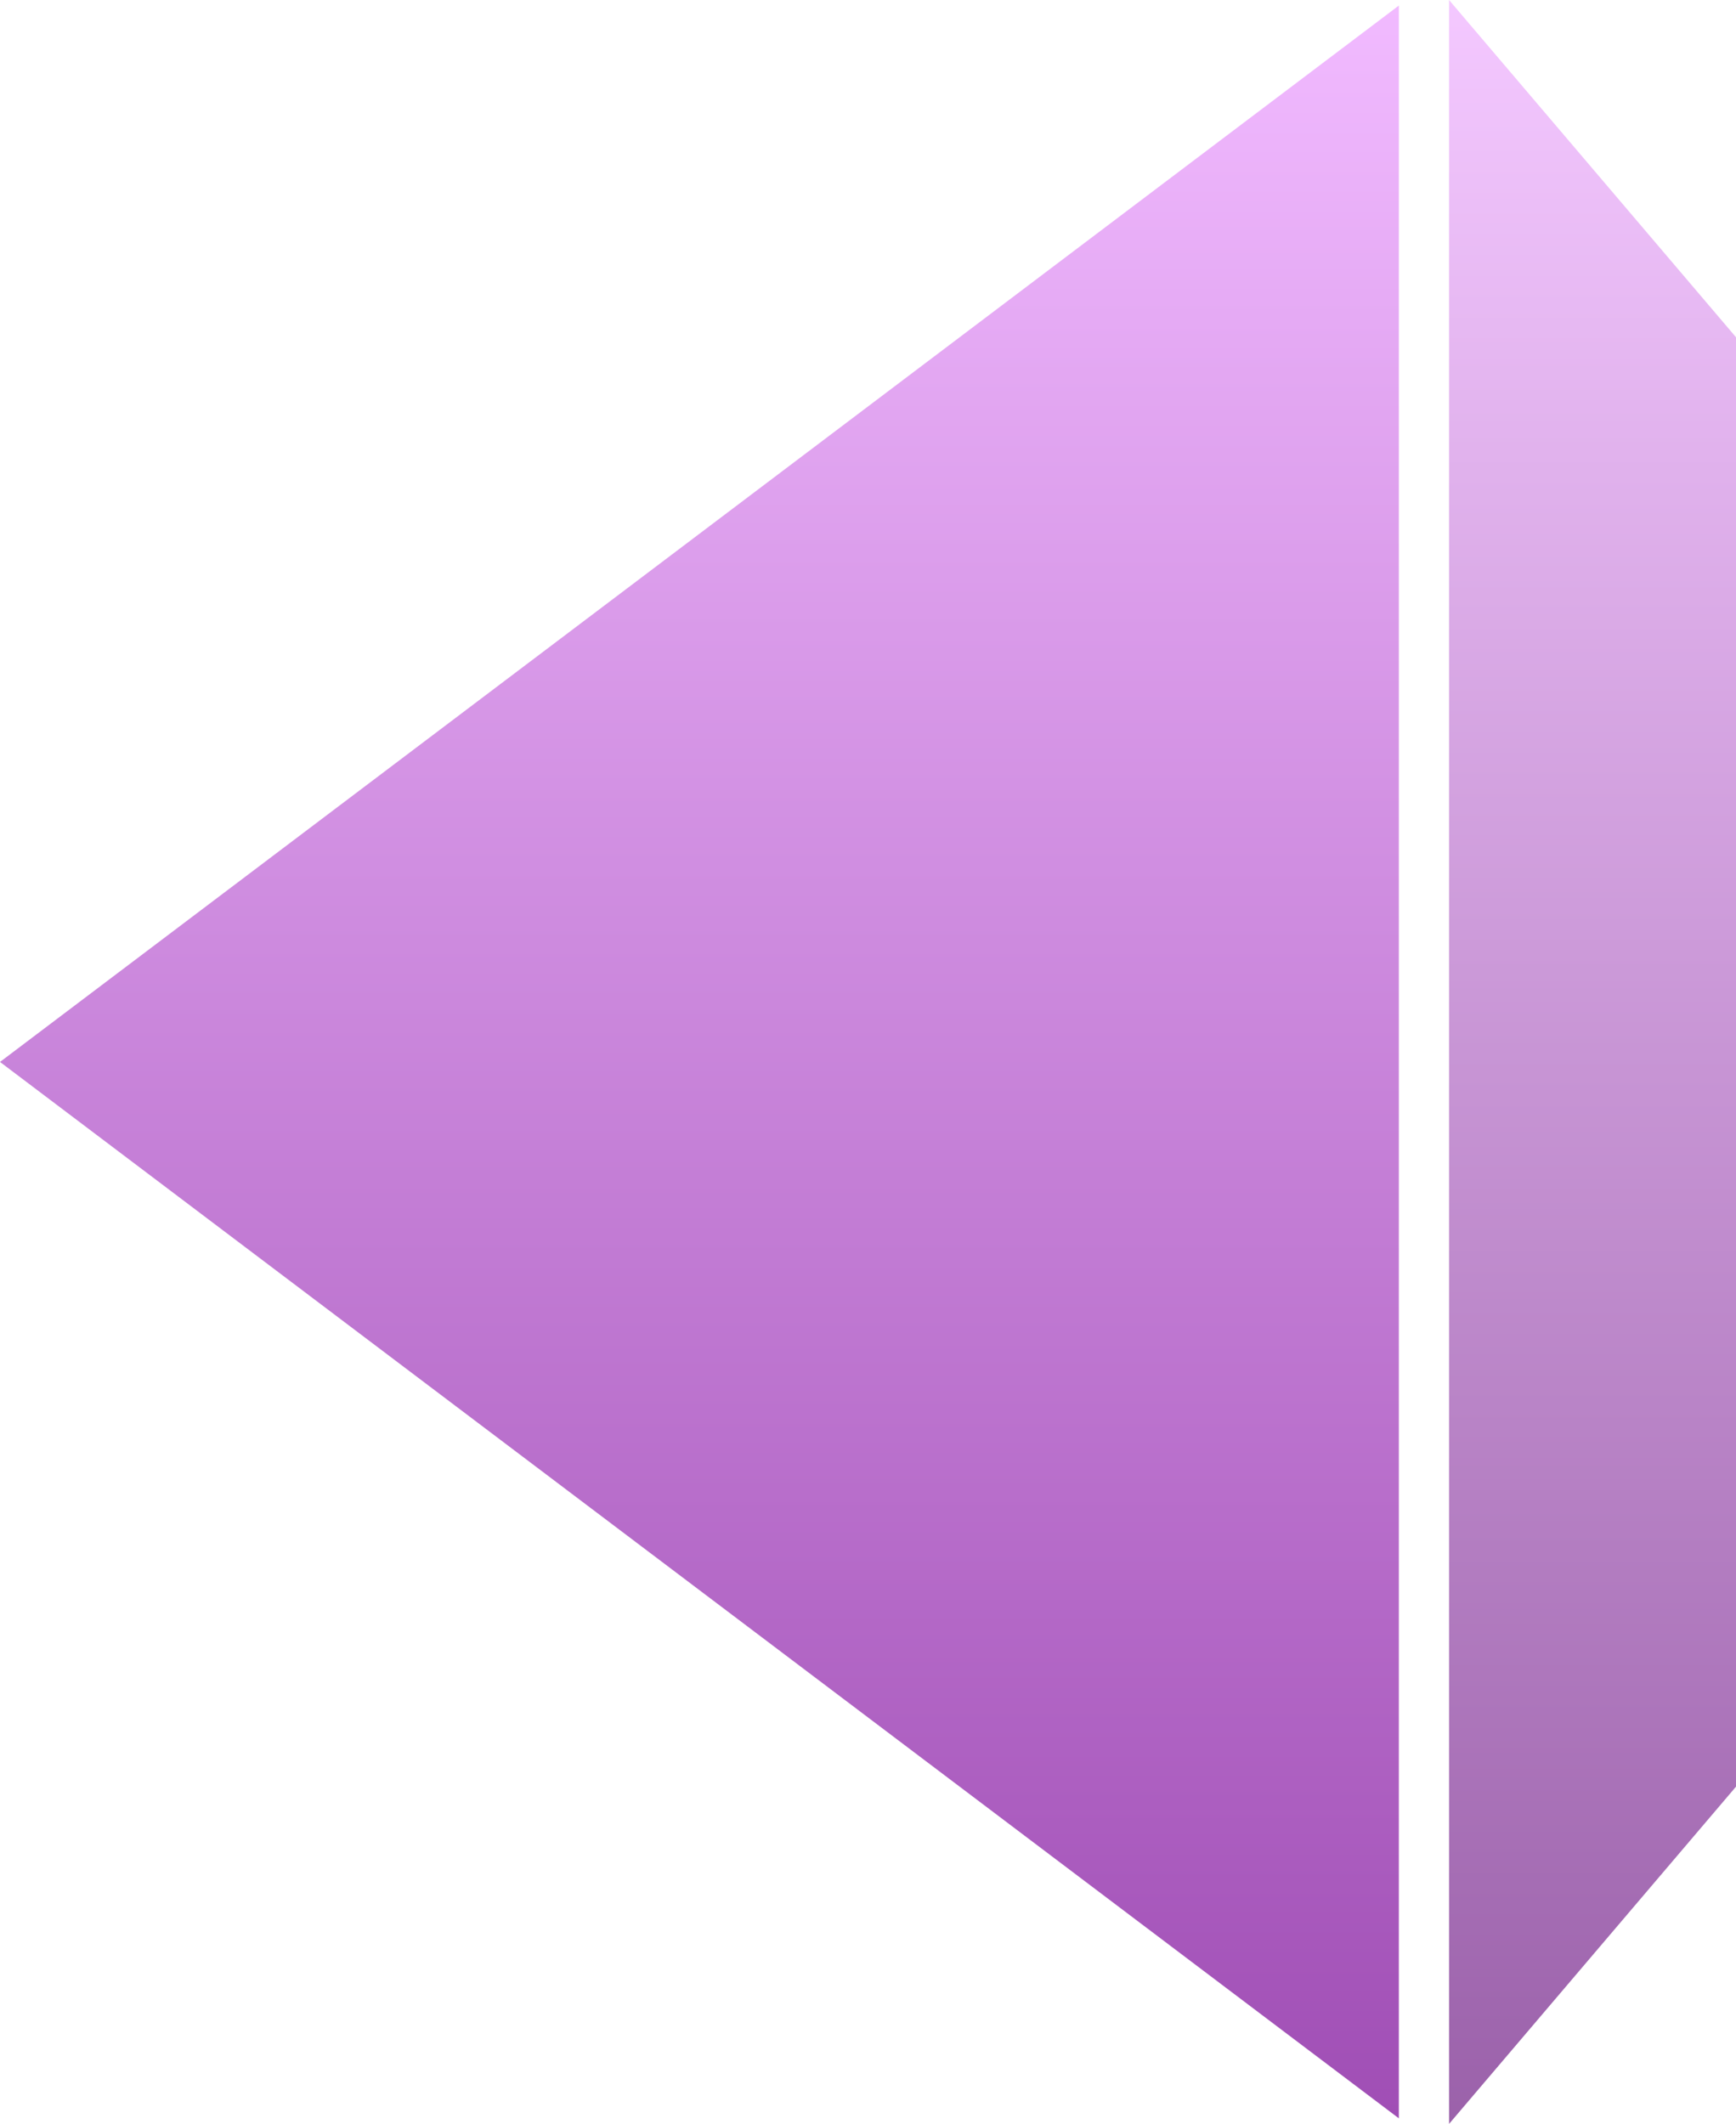 <svg width="121" height="148" viewBox="0 0 121 148" fill="none" xmlns="http://www.w3.org/2000/svg">
<path d="M0 74L97.5 0.388L97.5 147.612L0 74Z" fill="url(#paint0_linear_6_2)"/>
<path d="M101 0L121 23.5V124.5L101 148V0Z" fill="url(#paint1_linear_6_2)" fill-opacity="0.8"/>
<defs>
<linearGradient id="paint0_linear_6_2" x1="48.75" y1="0.388" x2="48.75" y2="147.612" gradientUnits="userSpaceOnUse">
<stop stop-color="#F1BAFF"/>
<stop offset="1" stop-color="#A04EB5"/>
</linearGradient>
<linearGradient id="paint1_linear_6_2" x1="111" y1="0" x2="111" y2="148" gradientUnits="userSpaceOnUse">
<stop stop-color="#F1BAFF"/>
<stop offset="1" stop-color="#823A95"/>
</linearGradient>
</defs>
</svg>
